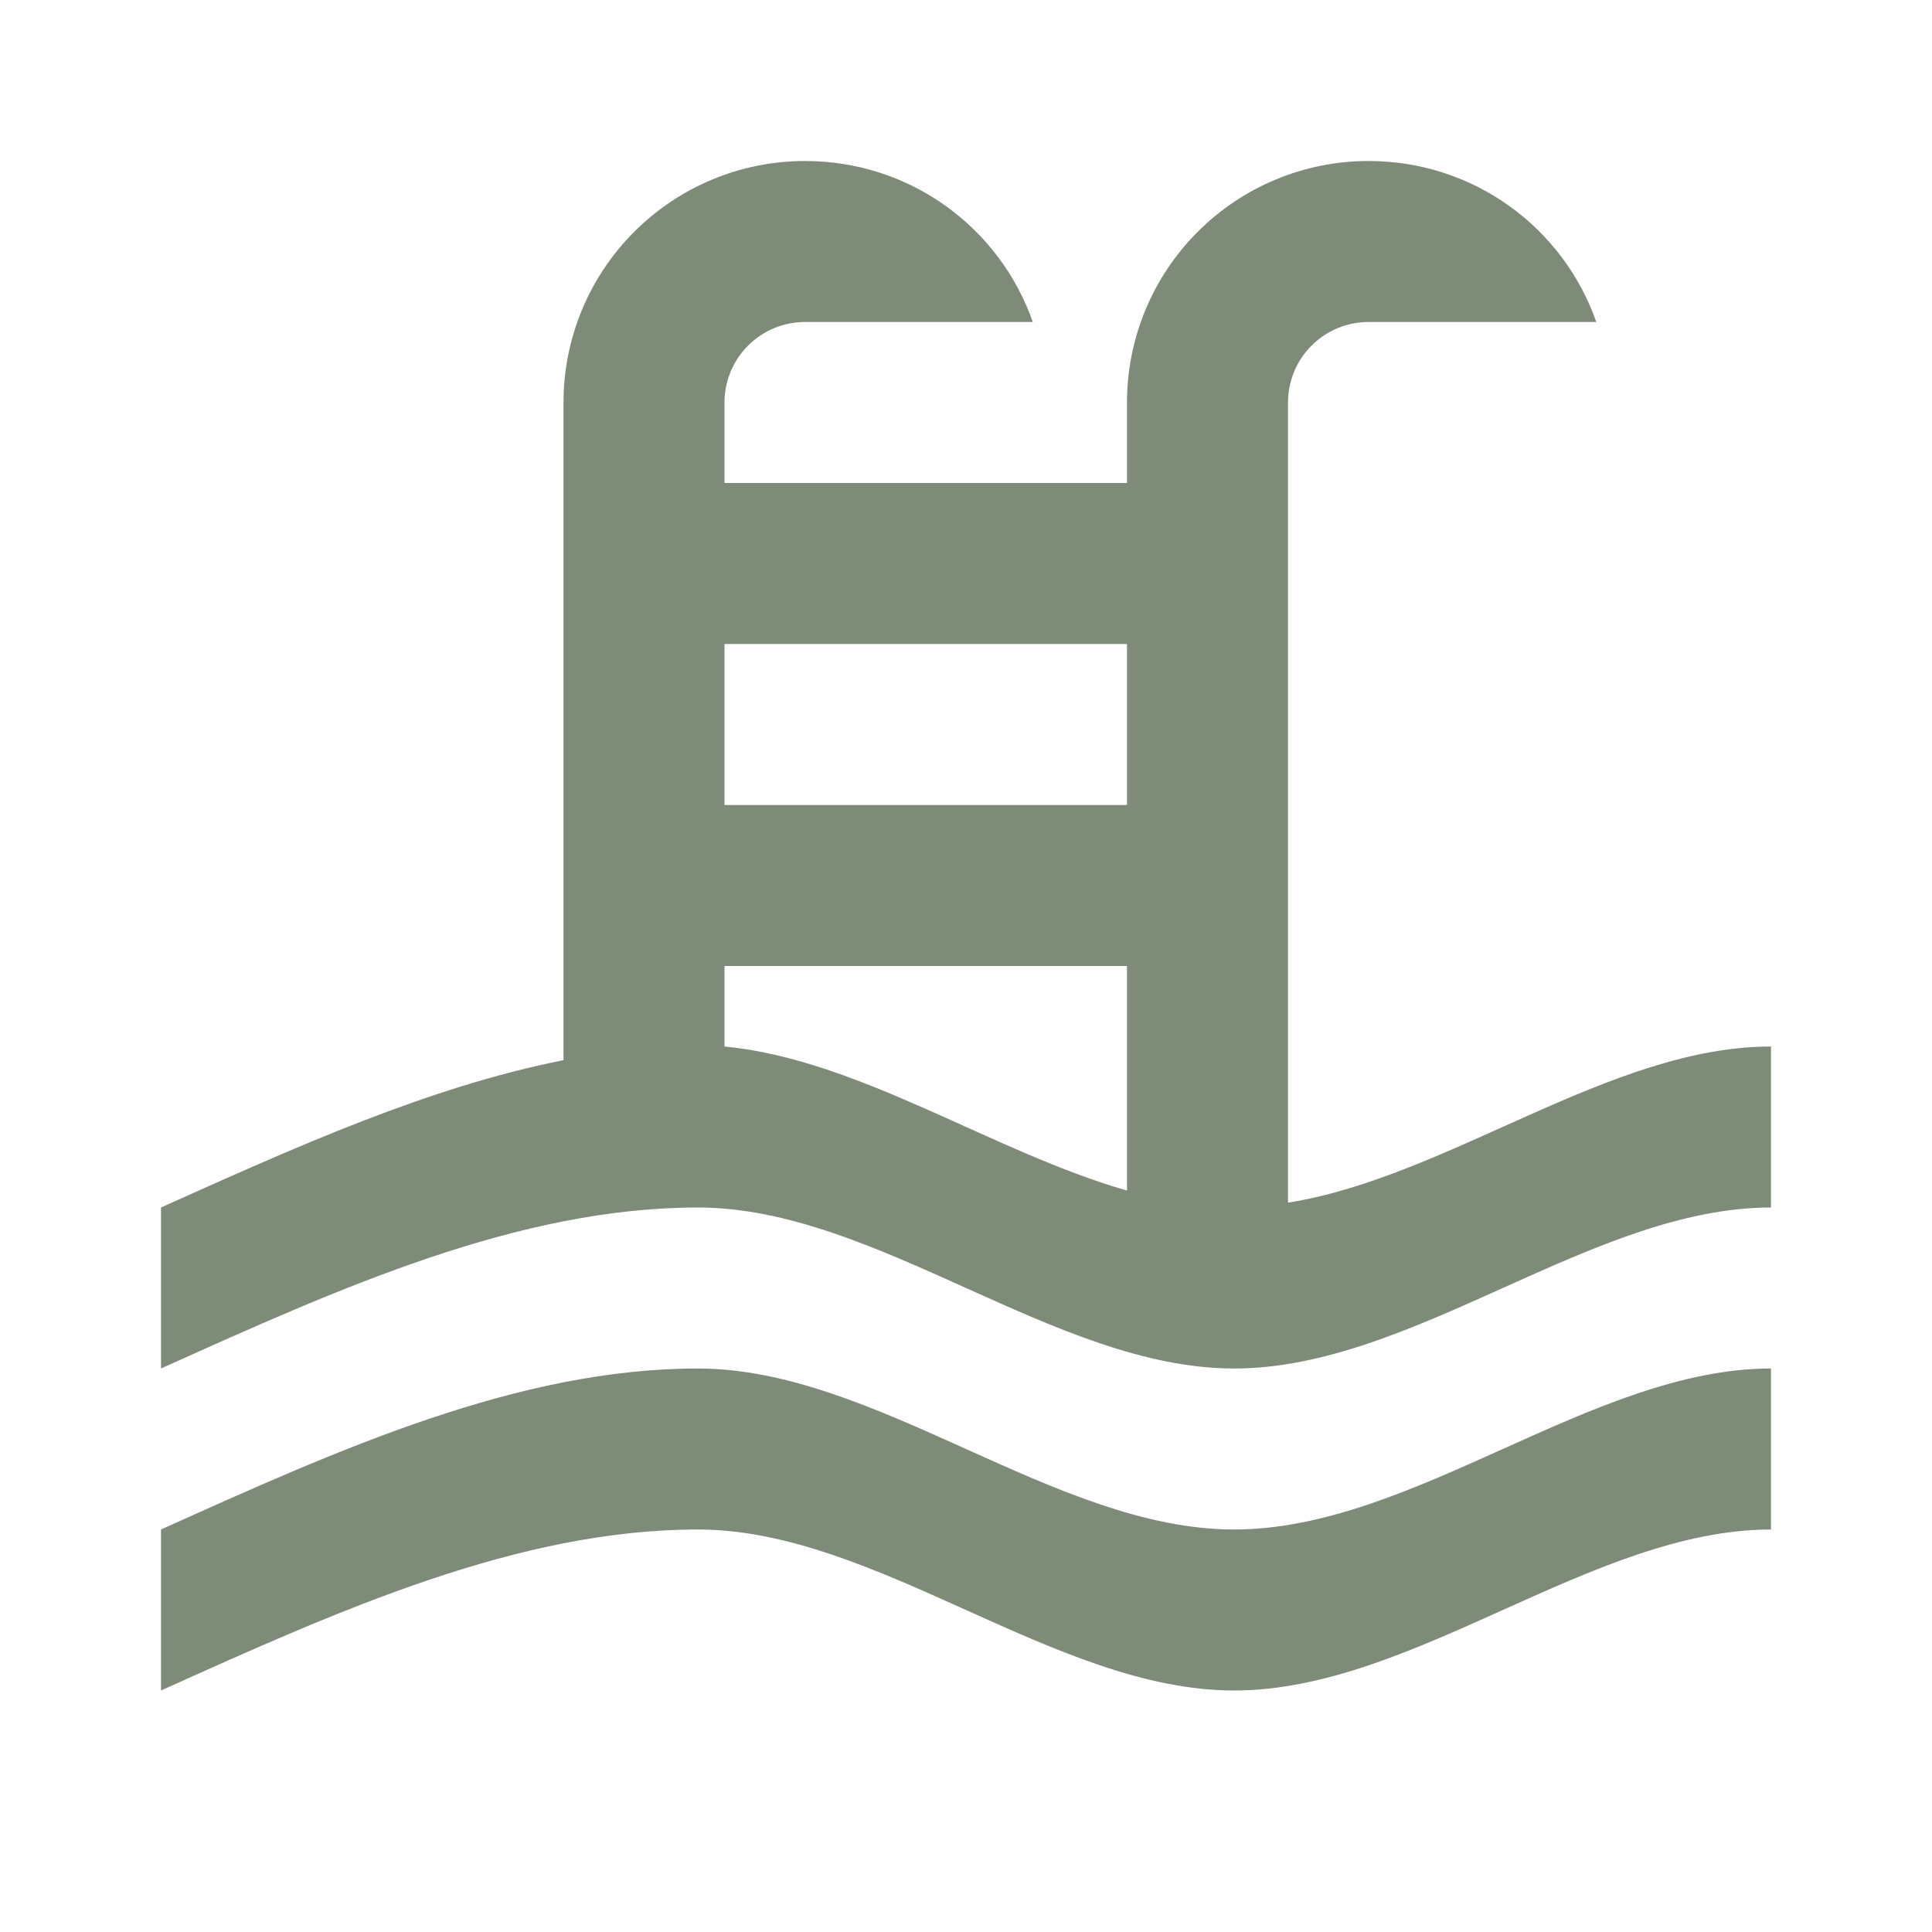 <?xml version="1.0" encoding="UTF-8"?> <svg xmlns="http://www.w3.org/2000/svg" width="24" height="24" viewBox="0 0 24 24" fill="none"> <path d="M2 15C3.67 14.25 5.33 13.5 7 13.17V5C7 4.204 7.316 3.441 7.879 2.879C8.441 2.316 9.204 2 10 2C11.31 2 12.42 2.83 12.83 4H10C9.735 4 9.48 4.105 9.293 4.293C9.105 4.48 9 4.735 9 5V6H14V5C14 4.204 14.316 3.441 14.879 2.879C15.441 2.316 16.204 2 17 2C18.31 2 19.42 2.83 19.83 4H17C16.735 4 16.48 4.105 16.293 4.293C16.105 4.48 16 4.735 16 5V14.94C18 14.62 20 13 22 13V15C19.78 15 17.56 17 15.33 17C13.11 17 10.89 15 8.67 15C6.44 15 4.22 16 2 17V15ZM14 8H9V10H14V8ZM14 12H9V13C10.67 13.16 12.33 14.31 14 14.79V12ZM2 19C4.22 18 6.44 17 8.67 17C10.89 17 13.11 19 15.33 19C17.56 19 19.78 17 22 17V19C19.78 19 17.56 21 15.33 21C13.11 21 10.89 19 8.67 19C6.44 19 4.22 20 2 21V19Z" fill="#7E8B79"></path> </svg> 